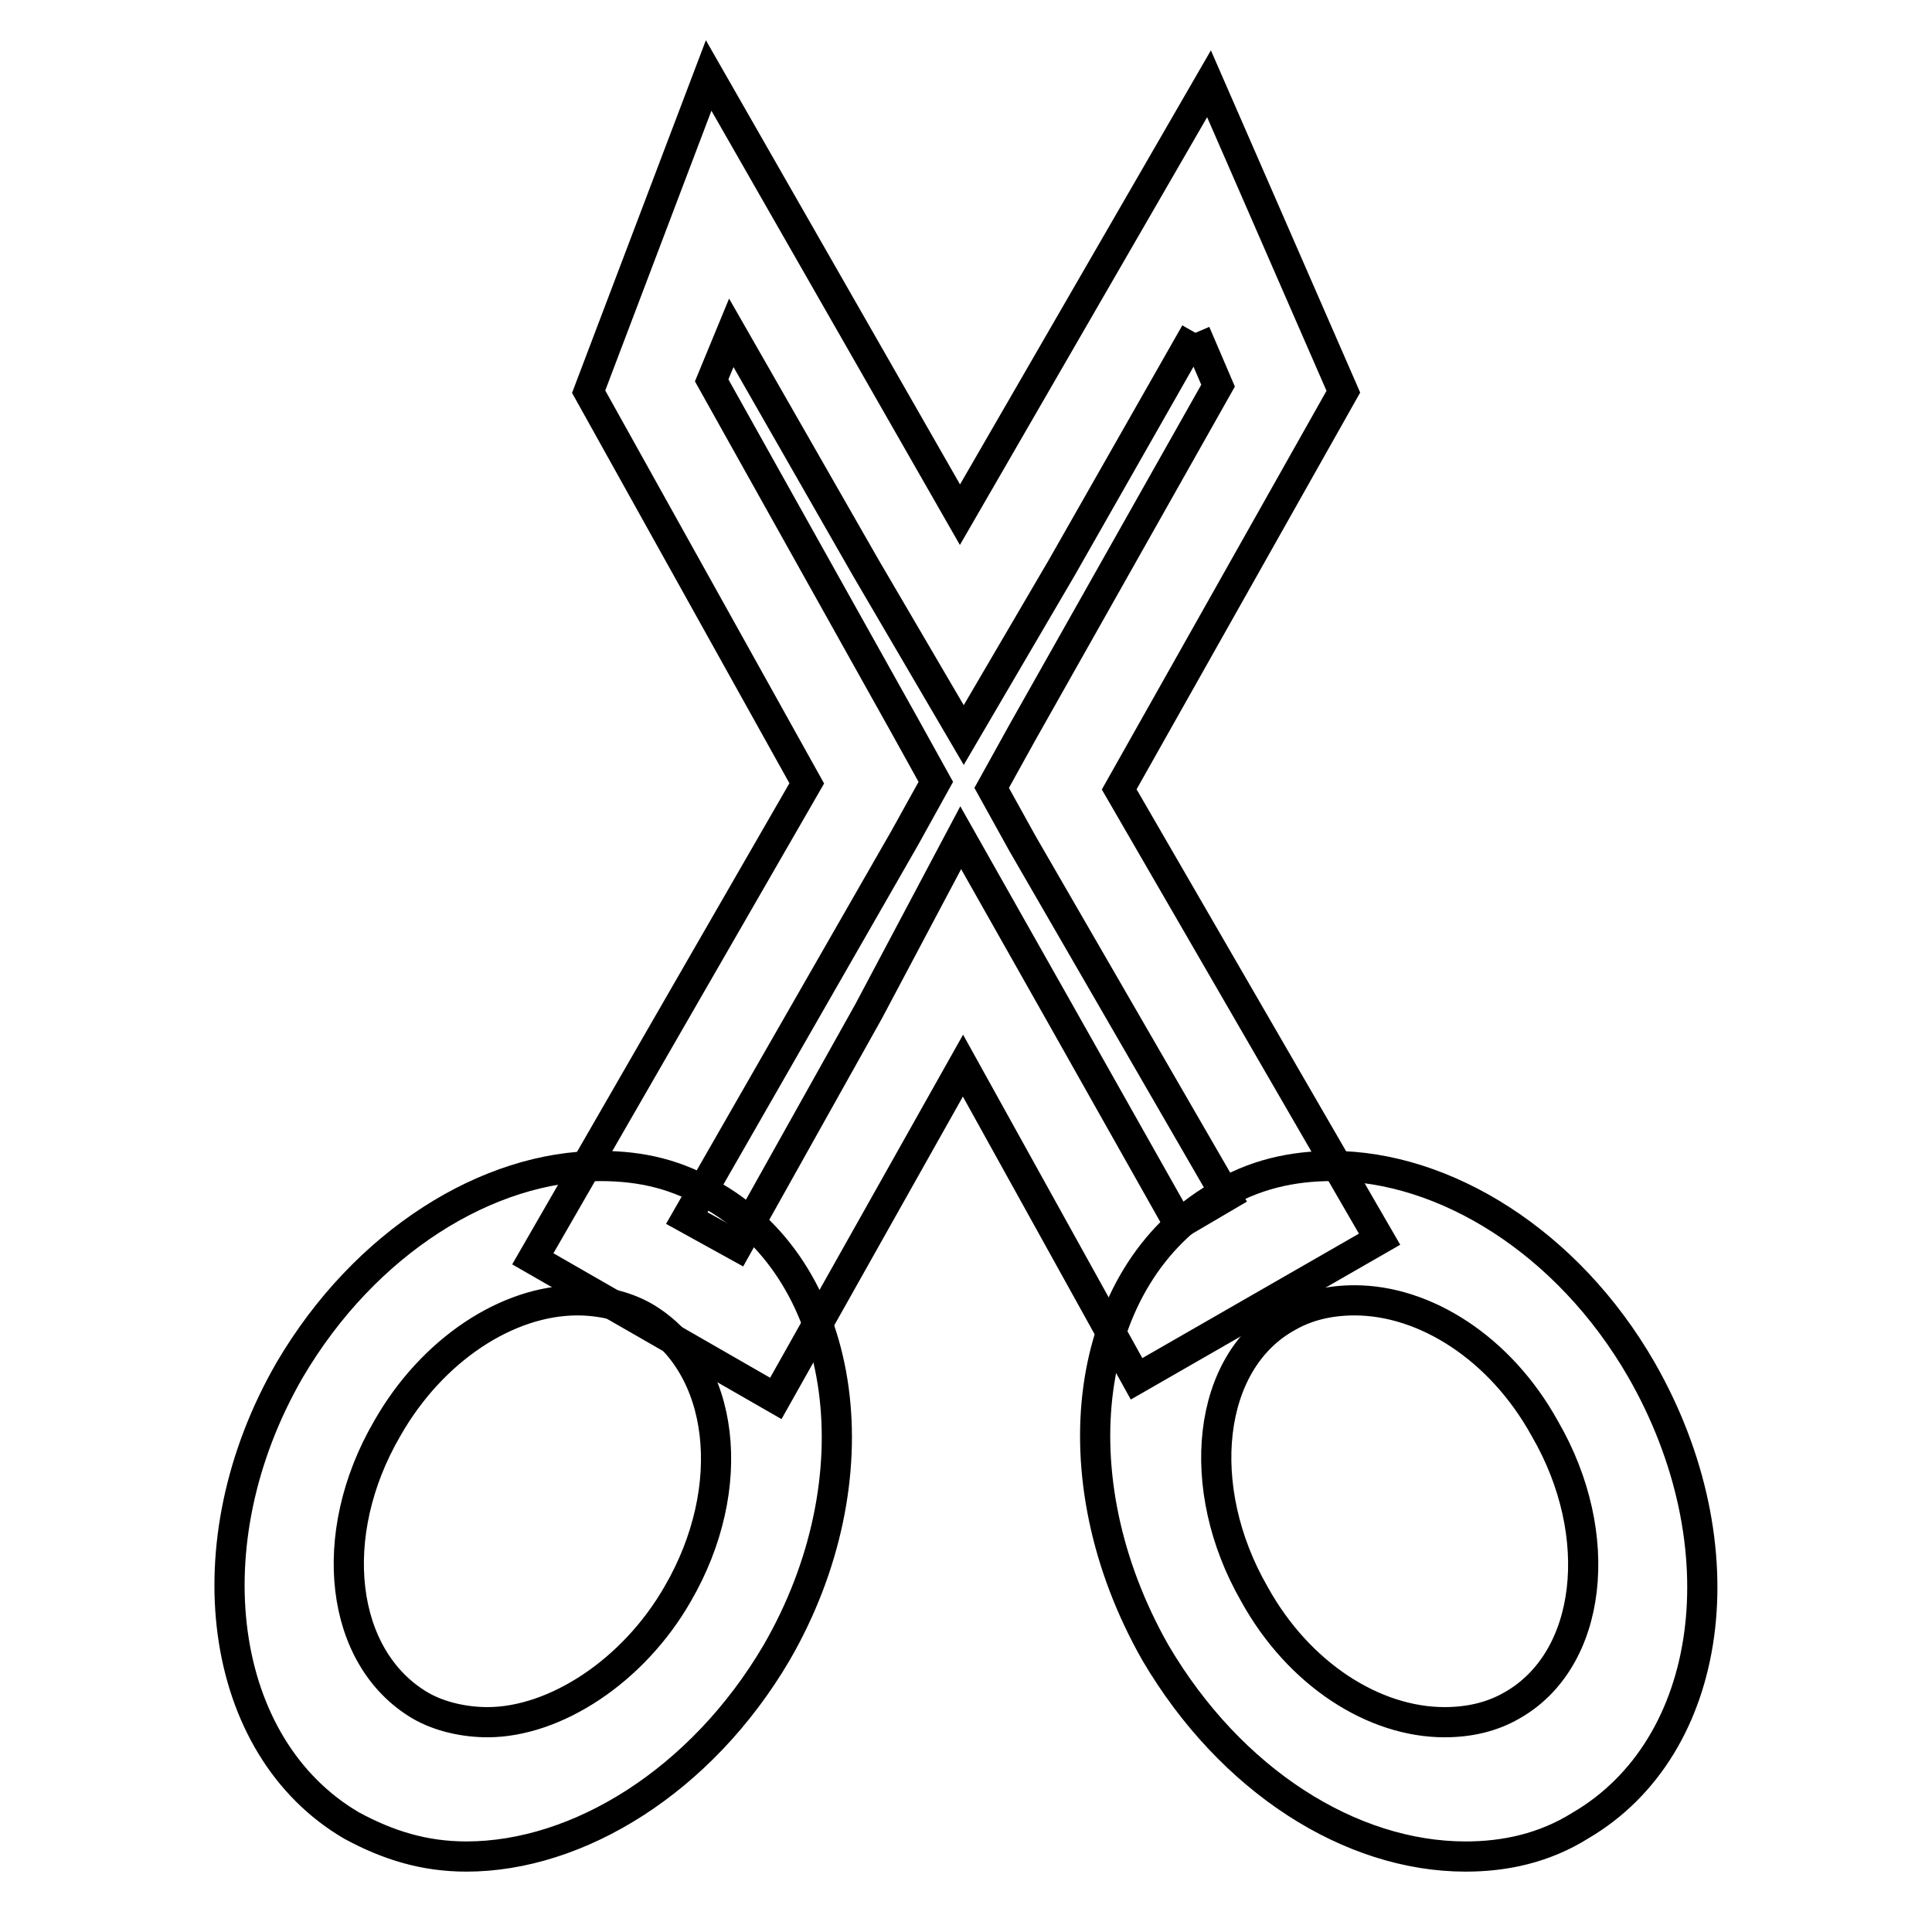 <?xml version="1.0" encoding="utf-8"?>
<!-- Svg Vector Icons : http://www.onlinewebfonts.com/icon -->
<!DOCTYPE svg PUBLIC "-//W3C//DTD SVG 1.1//EN" "http://www.w3.org/Graphics/SVG/1.1/DTD/svg11.dtd">
<svg version="1.1" xmlns="http://www.w3.org/2000/svg" xmlns:xlink="http://www.w3.org/1999/xlink" x="0px" y="0px" viewBox="0 0 256 256" enable-background="new 0 0 256 256" xml:space="preserve">
<g> <path stroke-width="4" fill-opacity="0" stroke="#000000"  d="M176.5,154.5c-5.2,0-10.4,1.1-15.2,4.1c-17.8,10.4-21.5,37-8.2,60.4c10,17,25.9,27,41.1,27 c5.2,0,10.4-1.1,15.2-4.1c17.8-10.4,21.5-37,8.1-60.4C207.7,164.5,191.4,154.5,176.5,154.5z M191.4,228.2c-9.3,0-19.3-6.3-25.2-17 c-8.1-14.1-6.3-30.8,4.4-36.7c2.6-1.5,5.6-2.2,8.9-2.2c9.3,0,19.3,6.3,25.2,17c8.2,14.1,6.3,30.7-4.4,36.7 C197.7,227.5,194.7,228.2,191.4,228.2z M79.5,154.5c-14.8,0-31.1,10-41.1,27c-13.3,23-9.6,50,8.2,60.4c4.8,2.6,9.6,4.1,15.2,4.1 c14.8,0,31.1-10,41.1-27c13.3-23,9.6-50-8.2-60.4C89.8,155.6,85,154.5,79.5,154.5L79.5,154.5z M64.6,228.2c-3,0-6.3-0.7-8.9-2.2 c-10.7-6.3-12.6-22.6-4.4-36.7c5.9-10.4,15.9-17,25.2-17c3,0,6.3,0.7,8.9,2.2c10.7,6.3,12.6,22.6,4.4,36.7 C83.9,221.5,73.5,228.2,64.6,228.2z"/> <path stroke-width="4" fill-opacity="0" stroke="#000000"  d="M158.4,44.1l3,7l-25.9,45.9l-4.1,7.4l4.1,7.4l27,46.7l-6.3,3.7l-15.9-28.2l-13-23l-12.2,23l-17.4,31.1 l-6.7-3.7l28.9-50.4l4.1-7.4l-4.1-7.4L94.3,50.4l2.6-6.3l17.8,31.1l13,22.2l13-22.2L158.4,44.1 M93.9,10L78,51.9l28.9,51.9 l-36.3,63l32.2,18.5l24.8-44.1l23,41.5l32.2-18.5l-34.5-59.6L178,51.9l-17.8-40.8l-33,57.1L93.9,10z"/></g>
</svg>